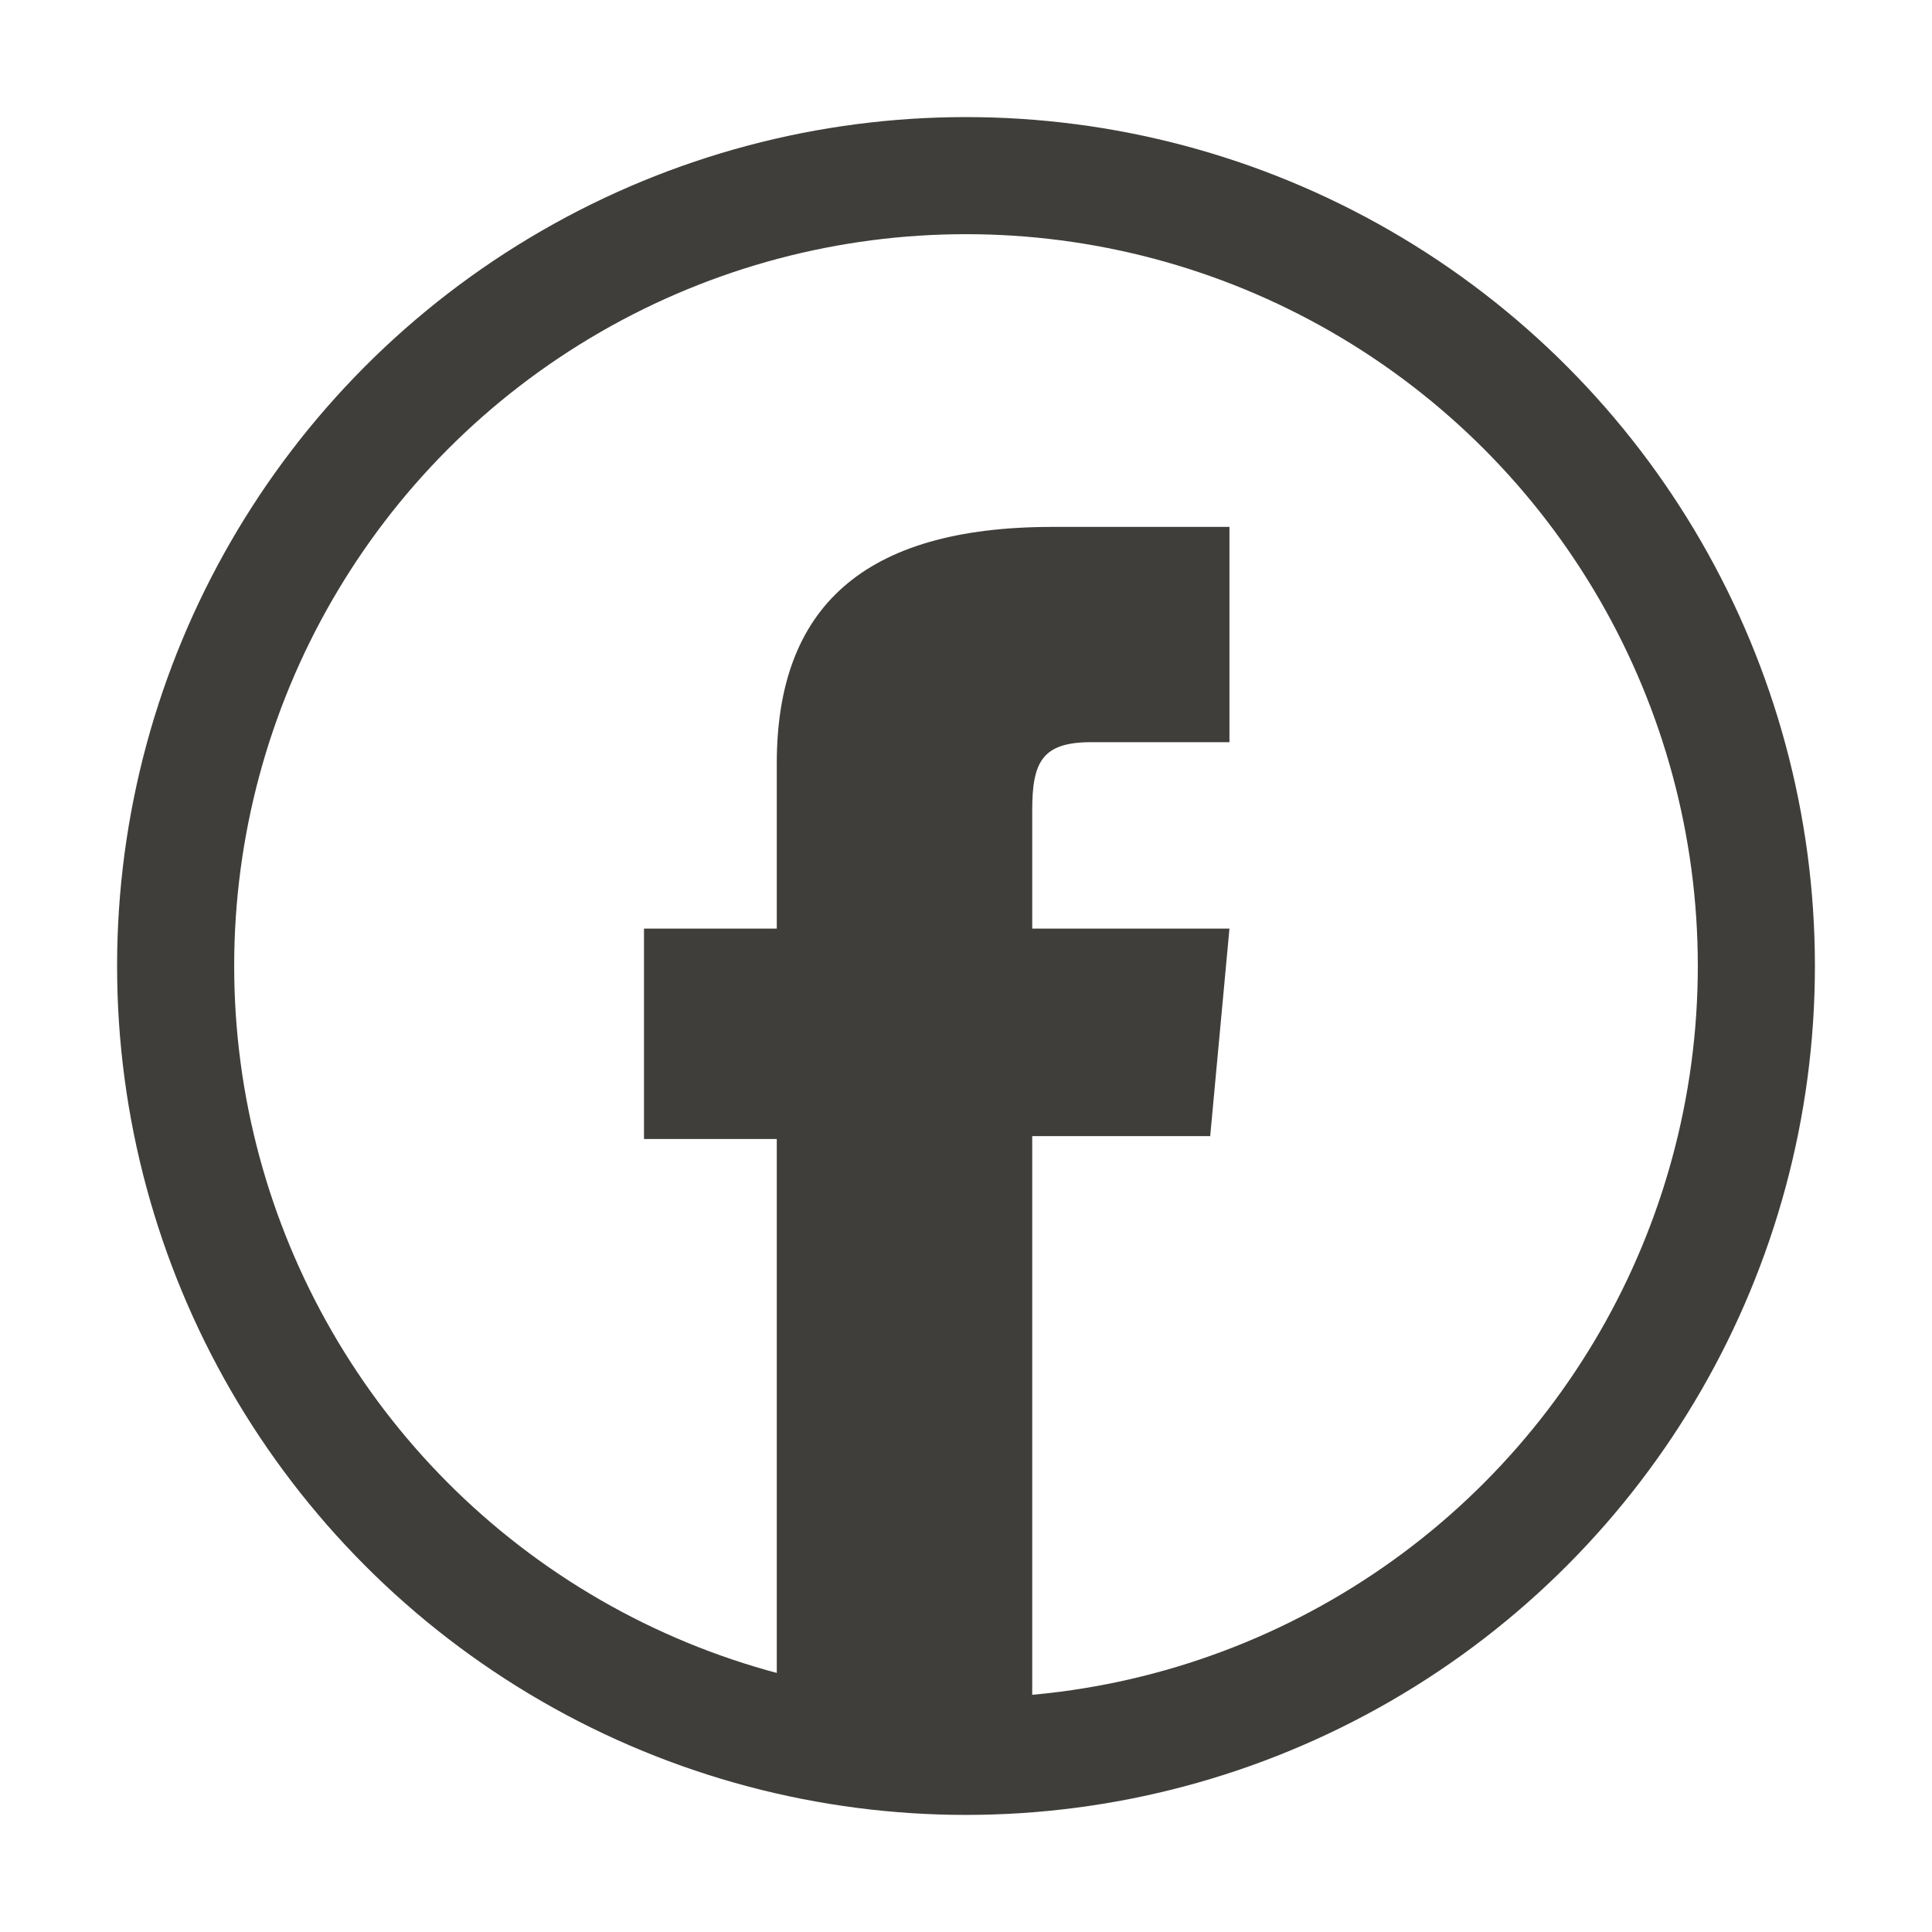<?xml version="1.0" encoding="UTF-8"?> <svg xmlns="http://www.w3.org/2000/svg" width="33" height="33" viewBox="0 0 33 33" fill="none"> <path d="M13.268 30H17.631V19.406H20.671L21 15.861H17.631V13.842C17.631 13.01 17.803 12.677 18.64 12.677H21V9H17.974C14.734 9 13.268 10.387 13.268 13.038V15.861H11V19.455H13.268V30Z" fill="#3F3E3B"></path> <circle cx="16.5" cy="16.5" r="13.5" stroke="#3F3E3B" stroke-width="2"></circle> </svg> 